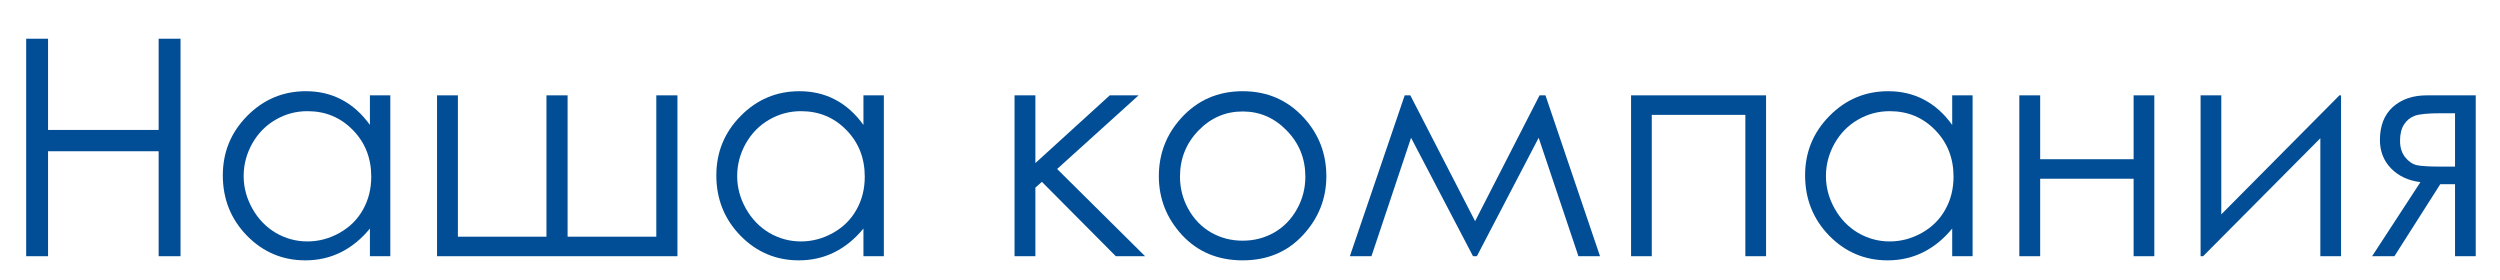 <svg width="322" height="36" viewBox="0 0 322 36" fill="none" xmlns="http://www.w3.org/2000/svg">
<path d="M3.371 4.988H6.189V16.737H20.433V4.988H23.252V33H20.433V19.48H6.189V33H3.371V4.988Z" fill="#014E96"/>
<path d="M50.273 12.281V33H47.645V29.439C46.528 30.797 45.272 31.819 43.875 32.505C42.491 33.19 40.974 33.533 39.324 33.533C36.391 33.533 33.884 32.473 31.802 30.353C29.732 28.22 28.698 25.63 28.698 22.584C28.698 19.6 29.745 17.048 31.84 14.928C33.935 12.808 36.455 11.748 39.4 11.748C41.101 11.748 42.637 12.11 44.008 12.834C45.392 13.557 46.605 14.643 47.645 16.09V12.281H50.273ZM39.609 14.319C38.124 14.319 36.753 14.687 35.496 15.423C34.239 16.147 33.236 17.169 32.487 18.489C31.751 19.81 31.383 21.206 31.383 22.679C31.383 24.139 31.757 25.535 32.506 26.868C33.255 28.201 34.258 29.242 35.515 29.991C36.785 30.727 38.143 31.096 39.59 31.096C41.05 31.096 42.434 30.727 43.742 29.991C45.049 29.255 46.052 28.258 46.751 27.002C47.461 25.745 47.817 24.329 47.817 22.755C47.817 20.355 47.023 18.35 45.437 16.737C43.862 15.125 41.92 14.319 39.609 14.319Z" fill="#014E96"/>
<path d="M87.255 33H56.291V12.281H58.976V30.486H70.383V12.281H73.106V30.486H84.532V12.281H87.255V33Z" fill="#014E96"/>
<path d="M113.839 12.281V33H111.211V29.439C110.094 30.797 108.837 31.819 107.44 32.505C106.057 33.19 104.54 33.533 102.889 33.533C99.957 33.533 97.449 32.473 95.367 30.353C93.298 28.22 92.263 25.63 92.263 22.584C92.263 19.6 93.311 17.048 95.405 14.928C97.5 12.808 100.02 11.748 102.965 11.748C104.667 11.748 106.203 12.11 107.574 12.834C108.958 13.557 110.17 14.643 111.211 16.09V12.281H113.839ZM103.175 14.319C101.689 14.319 100.318 14.687 99.061 15.423C97.805 16.147 96.802 17.169 96.053 18.489C95.316 19.81 94.948 21.206 94.948 22.679C94.948 24.139 95.323 25.535 96.072 26.868C96.821 28.201 97.824 29.242 99.081 29.991C100.35 30.727 101.708 31.096 103.156 31.096C104.616 31.096 106 30.727 107.307 29.991C108.615 29.255 109.618 28.258 110.316 27.002C111.027 25.745 111.382 24.329 111.382 22.755C111.382 20.355 110.589 18.35 109.002 16.737C107.428 15.125 105.485 14.319 103.175 14.319Z" fill="#014E96"/>
<path d="M130.673 12.281H133.358V21.003L142.937 12.281H146.65L136.157 21.765L147.488 33H143.717L134.196 23.421L133.358 24.164V33H130.673V12.281Z" fill="#014E96"/>
<path d="M160.056 11.748C163.243 11.748 165.883 12.903 167.978 15.214C169.882 17.321 170.834 19.816 170.834 22.698C170.834 25.592 169.825 28.125 167.807 30.296C165.801 32.454 163.217 33.533 160.056 33.533C156.882 33.533 154.286 32.454 152.268 30.296C150.262 28.125 149.259 25.592 149.259 22.698C149.259 19.829 150.211 17.34 152.115 15.233C154.21 12.91 156.857 11.748 160.056 11.748ZM160.056 14.357C157.847 14.357 155.949 15.176 154.362 16.814C152.775 18.451 151.982 20.432 151.982 22.755C151.982 24.253 152.344 25.649 153.067 26.944C153.791 28.239 154.769 29.242 156 29.953C157.231 30.651 158.583 31 160.056 31C161.529 31 162.881 30.651 164.112 29.953C165.344 29.242 166.321 28.239 167.045 26.944C167.769 25.649 168.13 24.253 168.13 22.755C168.13 20.432 167.331 18.451 165.731 16.814C164.144 15.176 162.252 14.357 160.056 14.357Z" fill="#014E96"/>
<path d="M198.294 12.281H199.056L206.083 33H203.303L198.18 17.747L190.22 33H189.725L181.746 17.747L176.643 33H173.862L180.927 12.281H181.651L189.992 28.487L198.294 12.281Z" fill="#014E96"/>
<path d="M210.082 12.281H227.468V33H224.802V14.795H212.748V33H210.082V12.281Z" fill="#014E96"/>
<path d="M254.071 12.281V33H251.443V29.439C250.326 30.797 249.069 31.819 247.673 32.505C246.289 33.19 244.772 33.533 243.122 33.533C240.189 33.533 237.682 32.473 235.6 30.353C233.53 28.22 232.496 25.63 232.496 22.584C232.496 19.6 233.543 17.048 235.638 14.928C237.732 12.808 240.252 11.748 243.198 11.748C244.899 11.748 246.435 12.11 247.806 12.834C249.19 13.557 250.402 14.643 251.443 16.09V12.281H254.071ZM243.407 14.319C241.922 14.319 240.551 14.687 239.294 15.423C238.037 16.147 237.034 17.169 236.285 18.489C235.549 19.81 235.181 21.206 235.181 22.679C235.181 24.139 235.555 25.535 236.304 26.868C237.053 28.201 238.056 29.242 239.313 29.991C240.583 30.727 241.941 31.096 243.388 31.096C244.848 31.096 246.232 30.727 247.54 29.991C248.847 29.255 249.85 28.258 250.548 27.002C251.259 25.745 251.615 24.329 251.615 22.755C251.615 20.355 250.821 18.35 249.234 16.737C247.66 15.125 245.718 14.319 243.407 14.319Z" fill="#014E96"/>
<path d="M274.809 23.021H262.774V33H260.089V12.281H262.774V20.508H274.809V12.281H277.475V33H274.809V23.021Z" fill="#014E96"/>
<path d="M286.102 12.281V27.611L301.317 12.281H301.526V33H298.86V17.804L283.759 33H283.436V12.281H286.102Z" fill="#014E96"/>
<path d="M316.208 23.726H314.304L308.401 33H305.525L311.752 23.459C310.204 23.269 308.947 22.685 307.982 21.707C307.017 20.717 306.535 19.492 306.535 18.032C306.535 16.204 307.087 14.789 308.191 13.786C309.309 12.783 310.769 12.281 312.571 12.281H318.875V33H316.208V23.726ZM316.208 14.585H314.457C312.755 14.585 311.613 14.693 311.029 14.909C310.445 15.125 309.981 15.499 309.639 16.033C309.296 16.553 309.125 17.258 309.125 18.146C309.125 18.997 309.347 19.702 309.791 20.26C310.235 20.806 310.73 21.143 311.276 21.27C311.822 21.396 312.882 21.46 314.457 21.46H316.208V14.585Z" fill="#014E96"/>
</svg>
